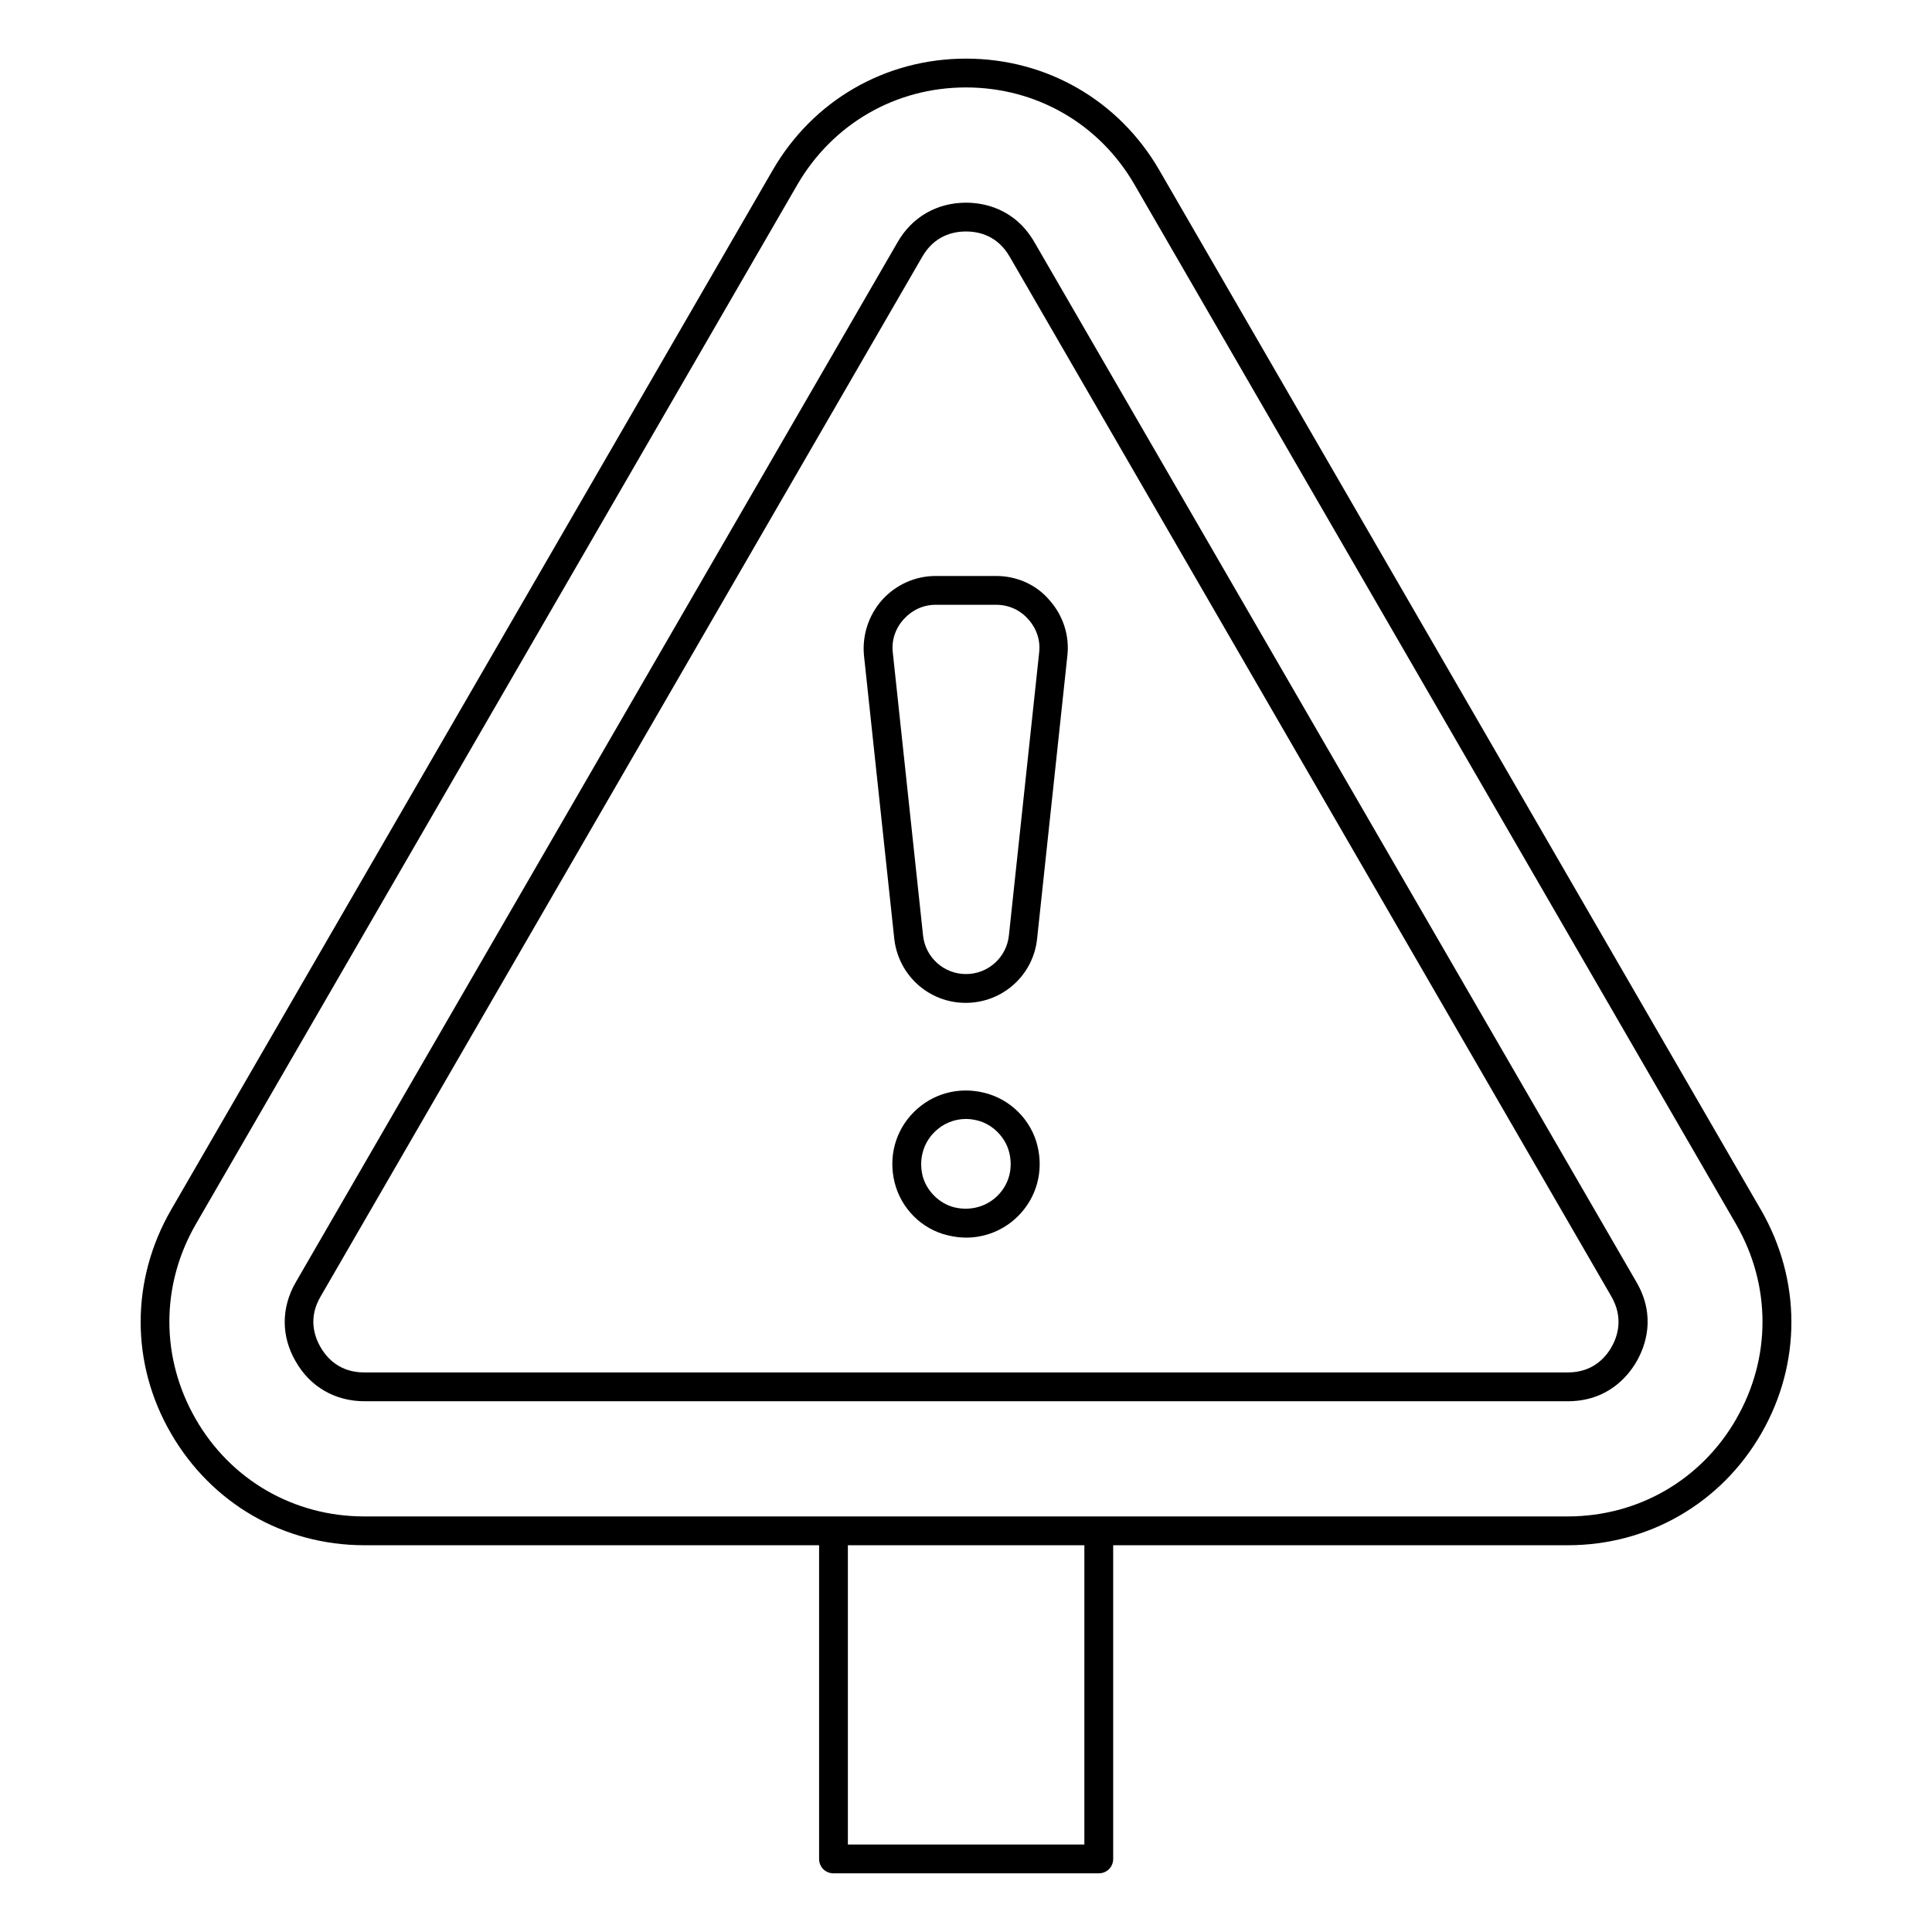 <?xml version="1.0" encoding="UTF-8"?>
<!-- Uploaded to: ICON Repo, www.iconrepo.com, Generator: ICON Repo Mixer Tools -->
<svg fill="#000000" width="800px" height="800px" version="1.1" viewBox="144 144 512 512" xmlns="http://www.w3.org/2000/svg">
 <g>
  <path d="m418.17 208.25c-5.269-9.16-13.664-10.535-18.168-10.535-7.711 0-14.352 3.816-18.168 10.535l-159.46 275.57c-3.894 6.719-3.894 14.352 0 20.992 3.816 6.719 10.457 10.535 18.242 10.535h318.85c10.535 0 15.953-6.566 18.242-10.535s5.266-11.91 0-20.992zm152.9 292.74c-1.754 3.055-5.191 6.719-11.602 6.719h-318.93c-6.414 0-9.848-3.664-11.602-6.719-1.754-3.055-3.207-7.863 0-13.359l159.46-275.57c3.203-5.57 8.09-6.715 11.602-6.715s8.398 1.145 11.602 6.719l159.46 275.57c3.129 5.492 1.754 10.305 0 13.355z"/>
  <path d="m408.01 296.64h-16.031c-5.418 0-10.535 2.289-14.199 6.336-3.586 4.047-5.344 9.391-4.809 14.809l8.016 74.961c1.07 9.695 9.16 17.023 18.93 17.023s17.938-7.328 18.93-17.023l8.016-74.961c0.609-5.344-1.145-10.762-4.809-14.809-3.43-4.047-8.621-6.336-14.043-6.336zm11.375 20.305-8.016 74.961c-0.609 5.801-5.496 10.23-11.375 10.23s-10.762-4.426-11.375-10.23l-8.016-74.961c-0.383-3.281 0.688-6.414 2.902-8.855 2.215-2.441 5.191-3.816 8.473-3.816h16.031c3.281 0 6.336 1.375 8.473 3.816 2.215 2.445 3.285 5.574 2.902 8.855z"/>
  <path d="m404.81 433.59c-6.793-1.68-13.742 0.23-18.625 5.113-4.887 4.887-6.793 11.832-5.113 18.625 1.68 6.871 7.176 12.441 14.121 14.047 1.602 0.383 3.207 0.609 4.809 0.609 5.113 0 10.078-1.984 13.816-5.727 4.887-4.887 6.793-11.832 5.113-18.625-1.68-6.867-7.176-12.363-14.121-14.043zm3.586 27.25c-2.977 2.977-7.25 4.121-11.449 3.129-4.047-0.992-7.481-4.426-8.473-8.473-0.992-4.199 0.152-8.473 3.129-11.449 2.289-2.289 5.266-3.512 8.398-3.512 0.992 0 1.984 0.152 2.977 0.383 4.047 0.992 7.481 4.426 8.473 8.473 1.066 4.273-0.078 8.473-3.055 11.449z"/>
  <path d="m610.68 464.65-159.46-275.57c-10.688-18.473-29.848-29.543-51.219-29.543-21.375 0-40.535 11.07-51.219 29.543l-159.46 275.57c-10.688 18.551-10.766 40.688 0 59.238 10.762 18.551 29.848 29.617 51.297 29.617h120.45v83.129c0 2.137 1.68 3.816 3.816 3.816h70.305c2.137 0 3.816-1.68 3.816-3.816v-83.129h120.46c21.375 0 40.609-11.07 51.297-29.617 10.688-18.551 10.613-40.688-0.074-59.238zm-179.39 168.17h-62.594v-79.312h62.672l-0.004 79.312zm172.82-112.75c-9.312 16.184-26.031 25.801-44.656 25.801h-318.93c-18.625 0-35.344-9.617-44.656-25.801-9.312-16.184-9.312-35.418 0-51.602l159.46-275.57c9.387-16.105 26.027-25.727 44.656-25.727 18.625 0 35.344 9.617 44.656 25.727l159.46 275.57c9.309 16.18 9.309 35.492-0.004 51.602z"/>
 </g>
</svg>
